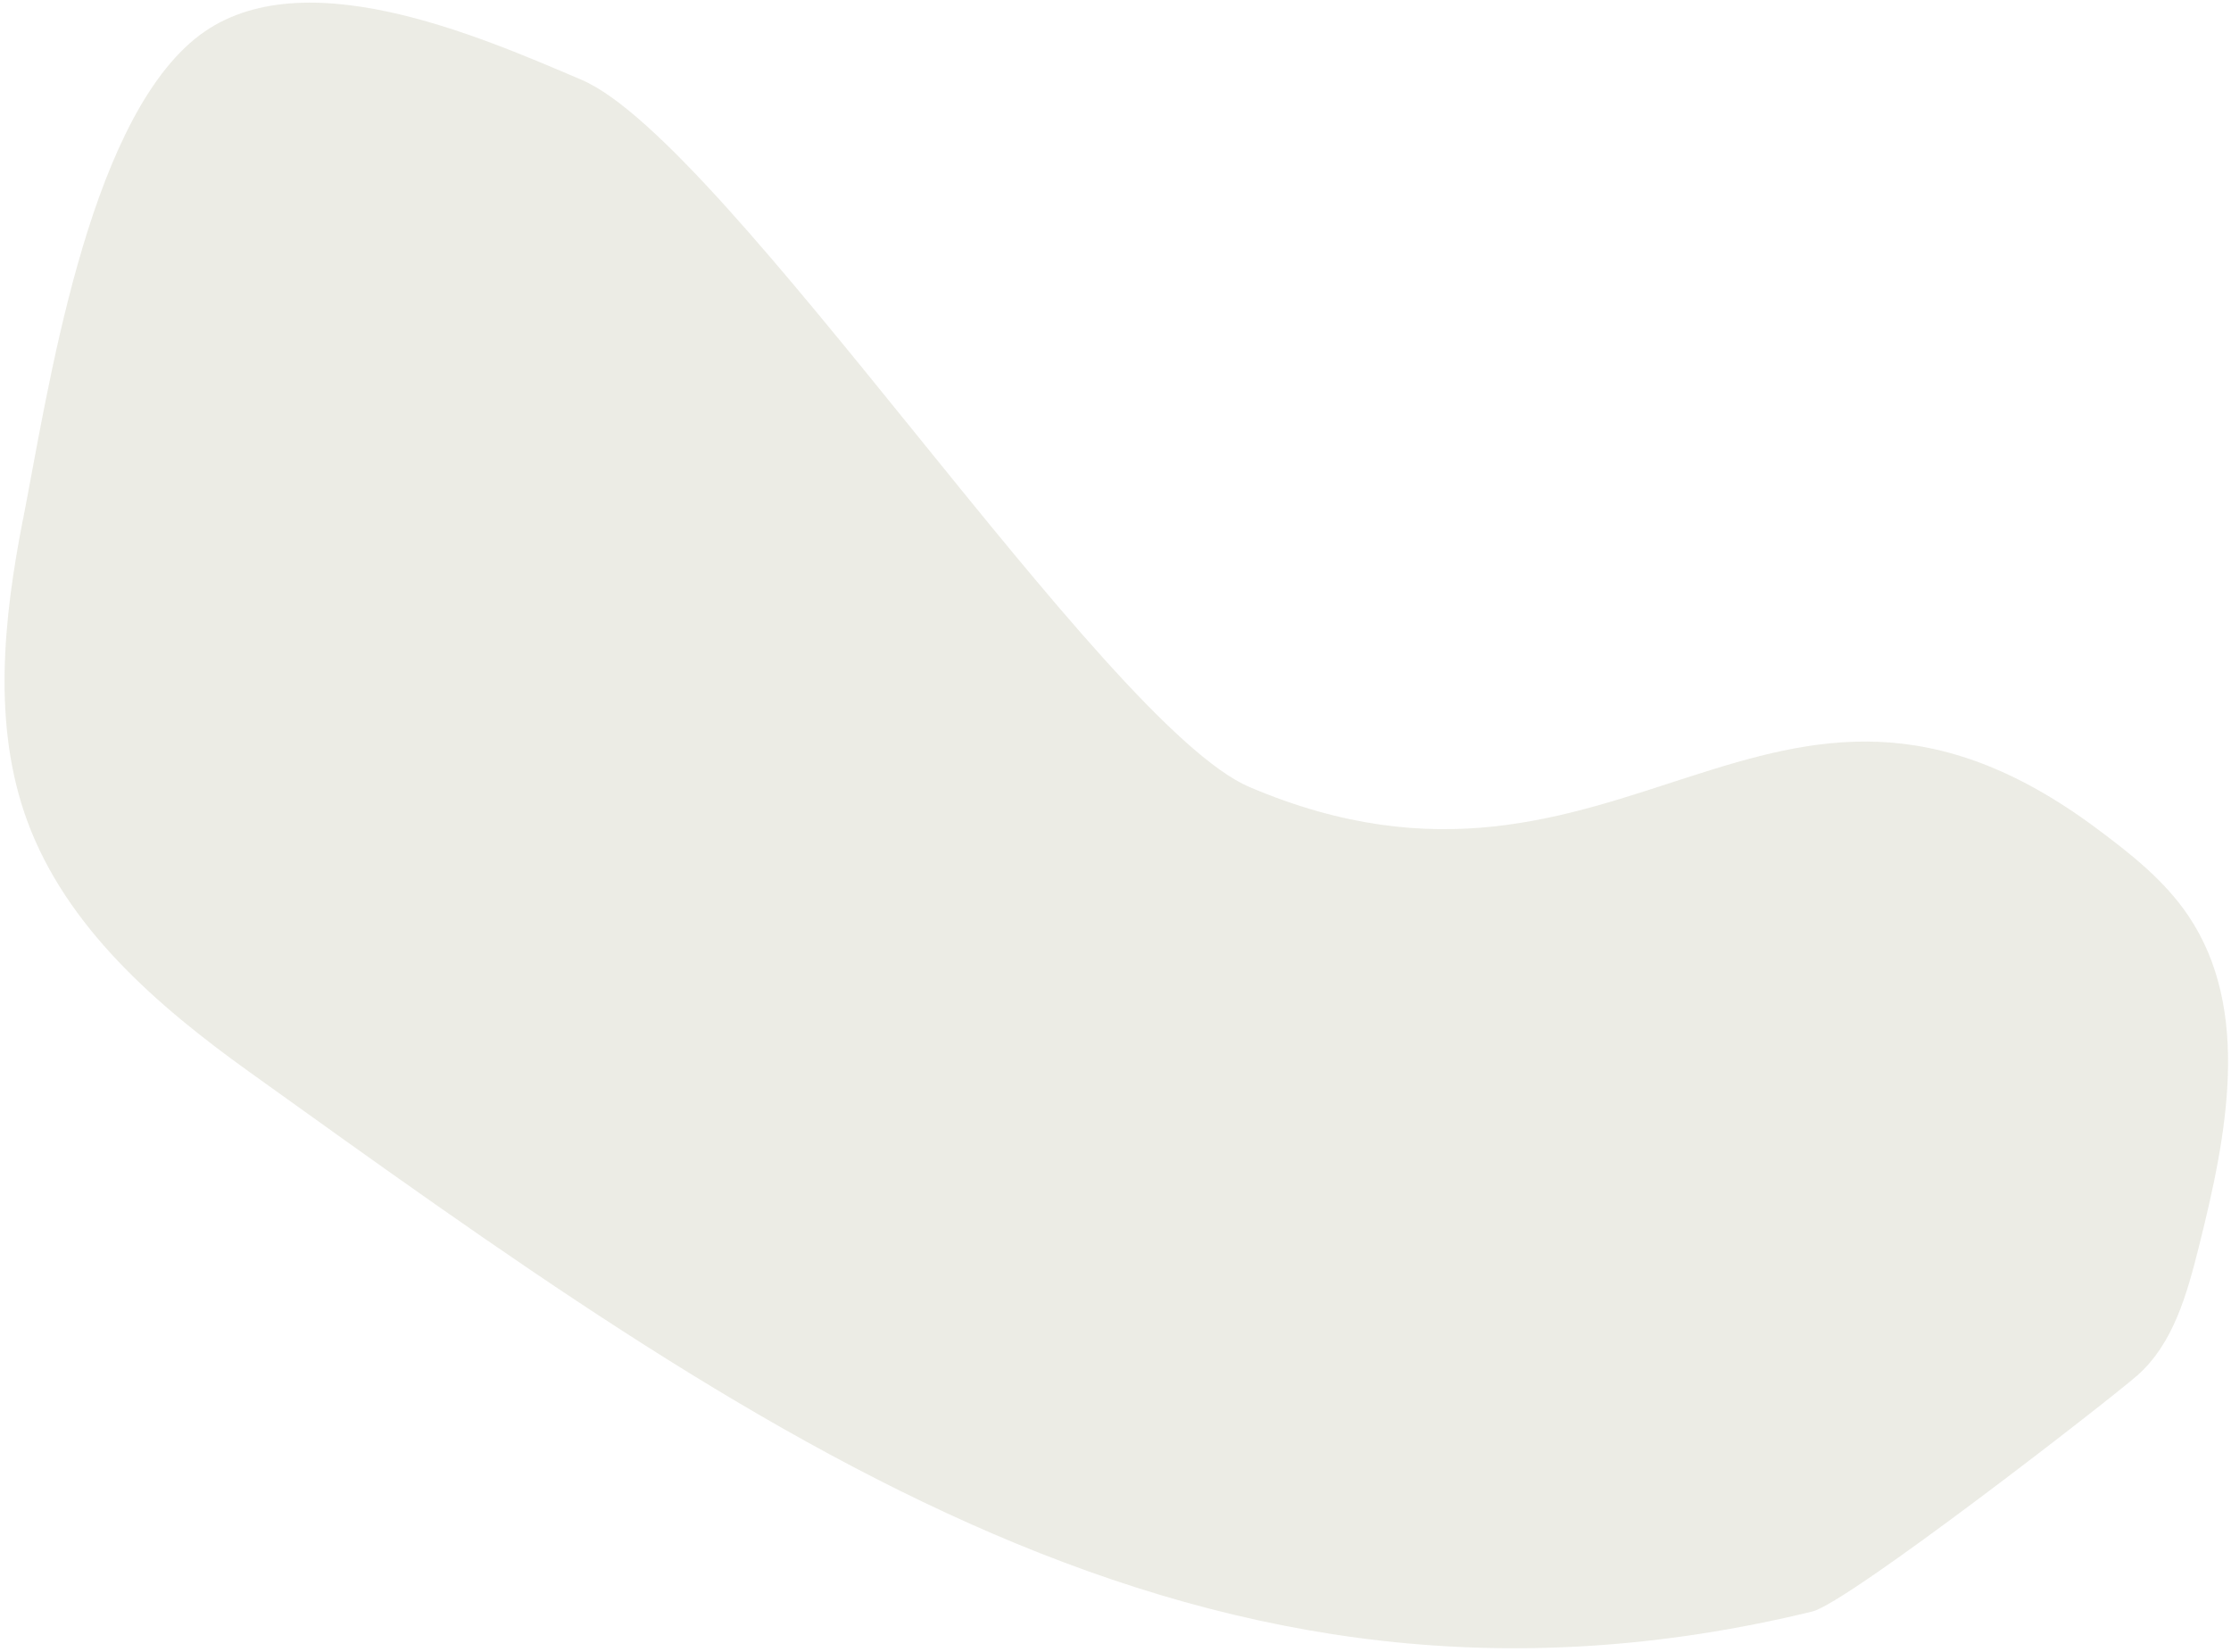 <?xml version="1.0" encoding="UTF-8"?>
<svg xmlns="http://www.w3.org/2000/svg" width="397" height="294" viewBox="0 0 397 294" fill="none">
  <path id="AssetCircle" opacity="0.22" d="M4.074 92.453C0.614 110.2 -1.379 129.014 4.817 145.982C11.758 164.95 27.903 178.916 44.314 190.686C134.859 255.618 214.213 313.058 322.489 286.735C328.867 285.19 375.366 249.096 380.289 244.763C386.796 239.051 389.202 230.111 391.31 221.721C396.233 202.1 400.704 179.726 389.414 162.947C385.176 156.64 379.072 151.85 372.971 147.316C314.965 104.265 288.826 168.323 222.357 140.043C196.416 129.005 129.411 25.231 103.47 14.192C85.255 6.45 52.739 -7.96 34.616 6.971C15.375 22.825 8.579 69.455 4.09 92.458L4.074 92.453Z" fill="#AAAB89"></path>
</svg>
